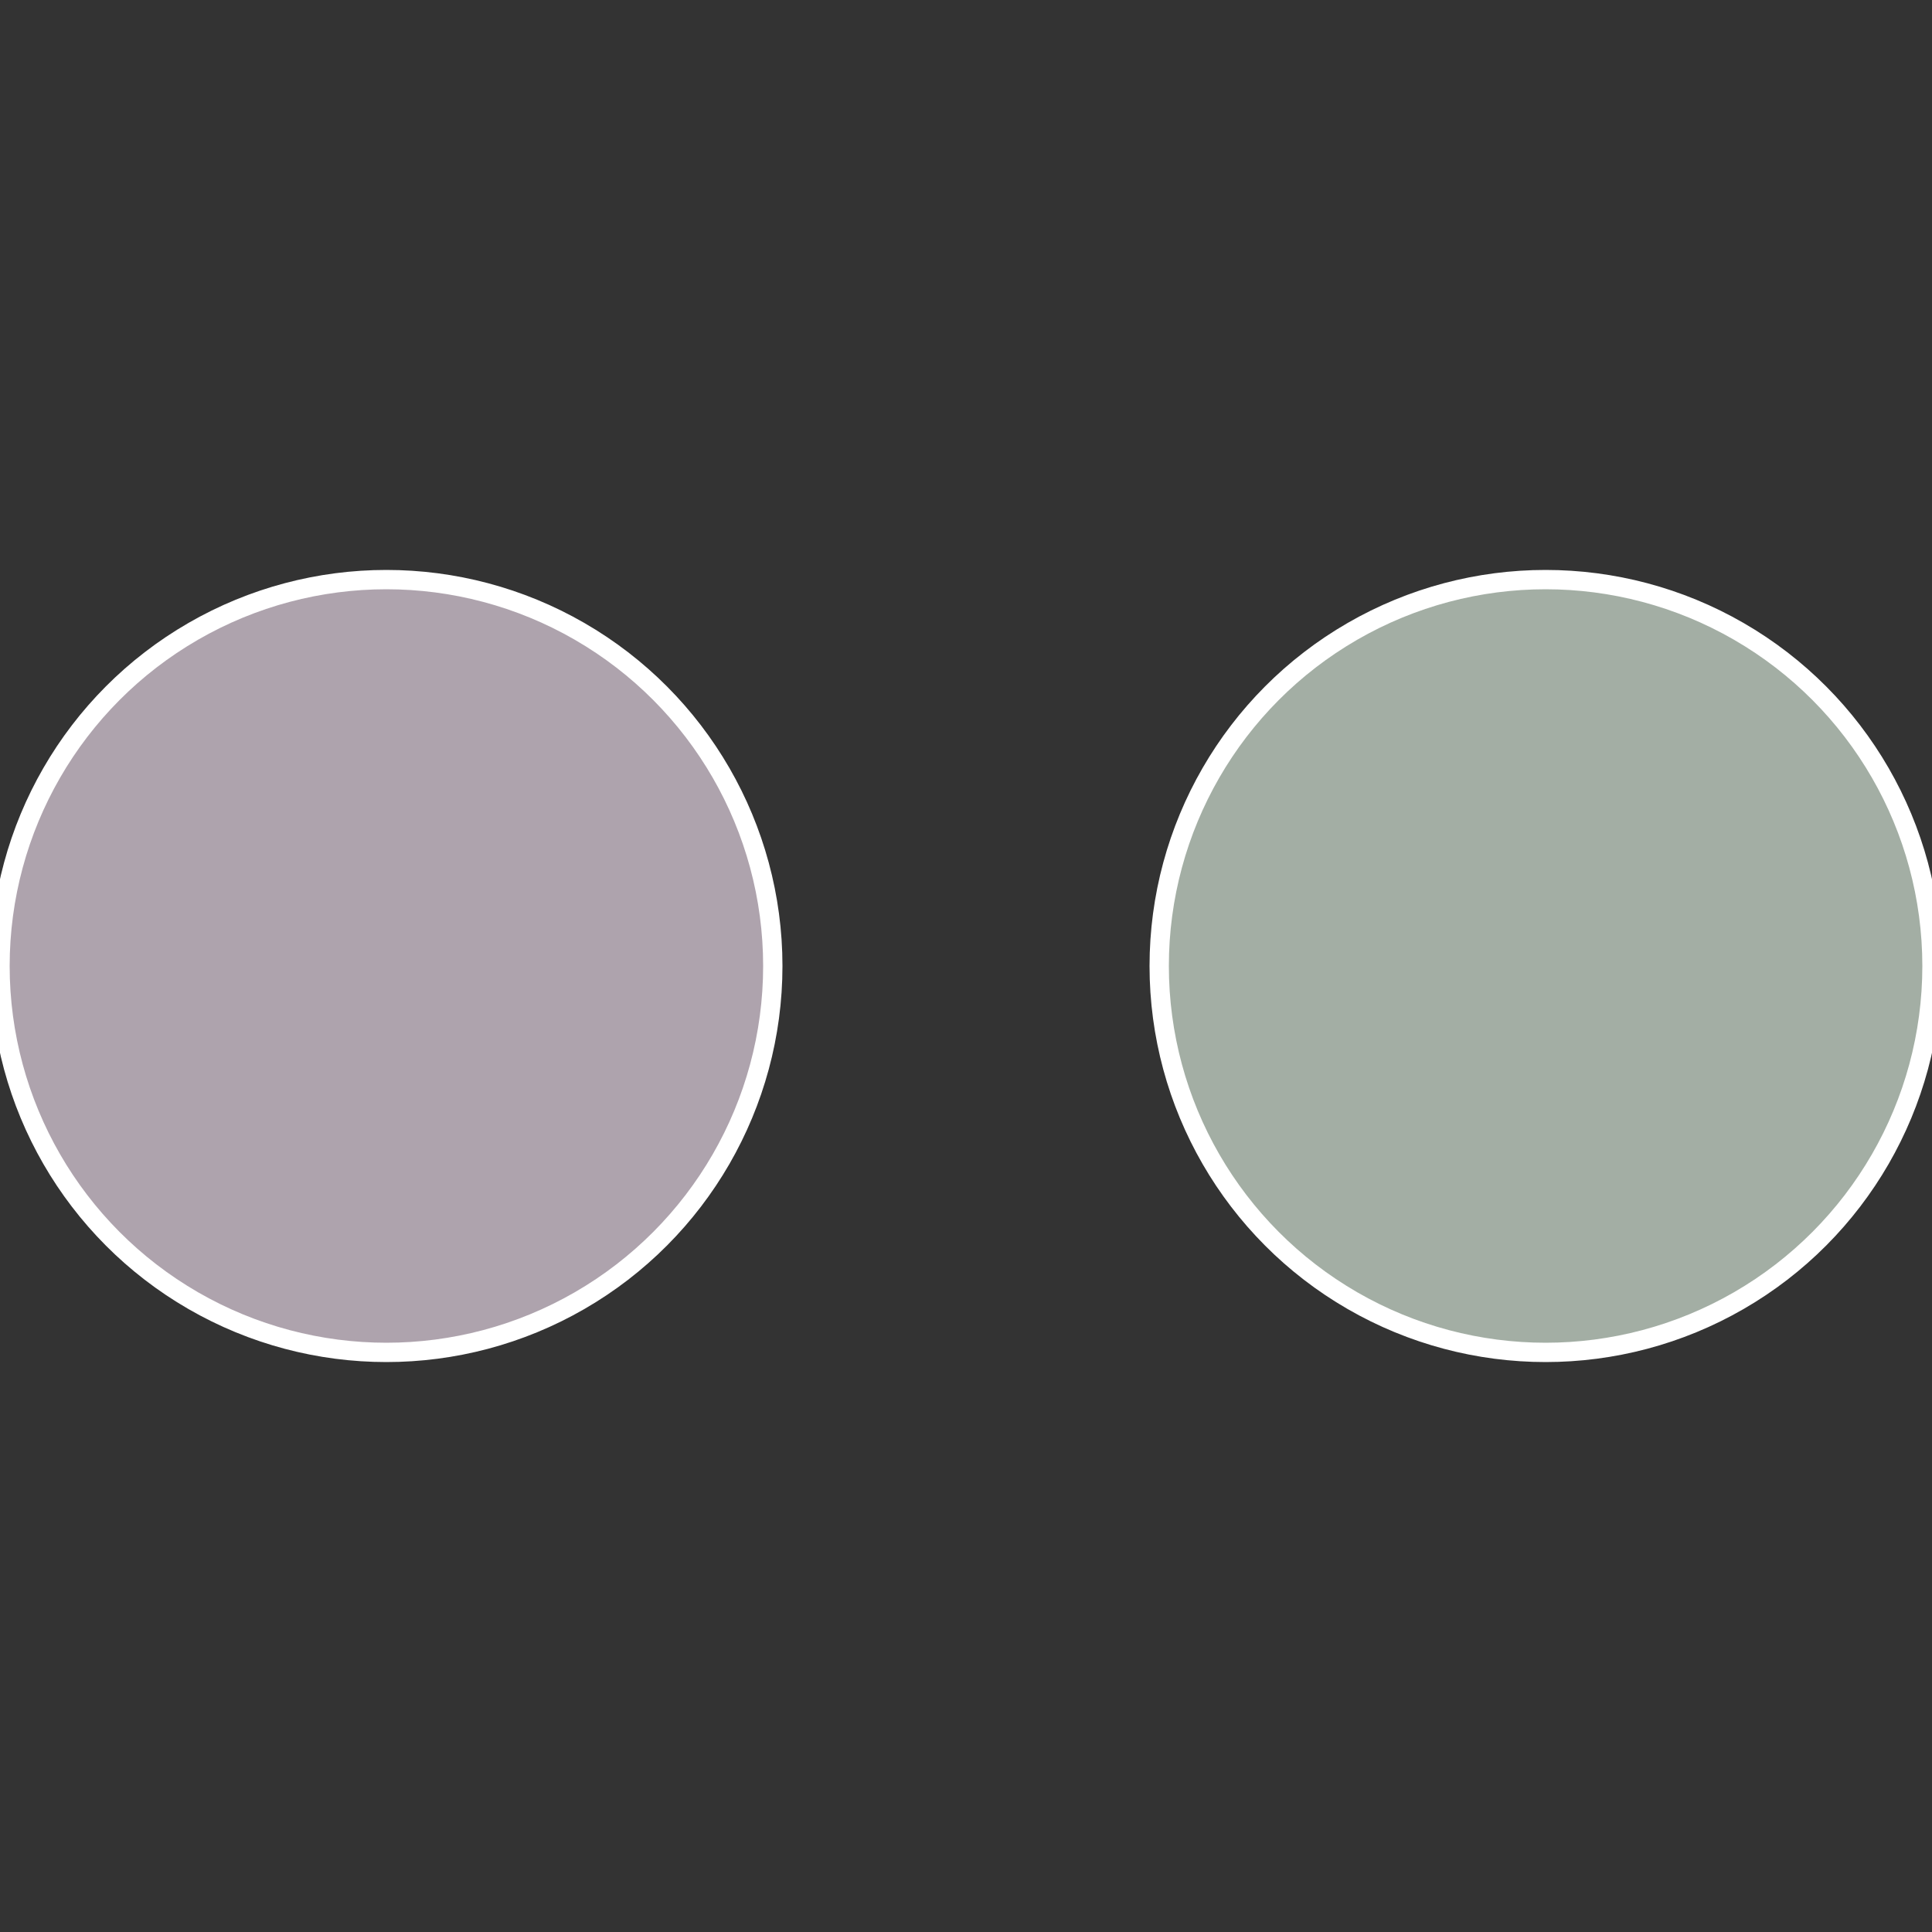 <?xml version="1.0" standalone="no"?>
<svg width="500" height="500" viewBox="-1 -1 2 2" xmlns="http://www.w3.org/2000/svg">
 
                <rect x="-1" y="-1" width="2" height="2" fill="#333333" stroke="none"/>
 
                <circle cx="0.6" cy="0" r="0.4" fill="#a3aea4" stroke="#fff" stroke-width="1%" />
             
                <circle cx="-0.6" cy="7.3478807948841E-17" r="0.4" fill="#aea3ad" stroke="#fff" stroke-width="1%" />
            </svg>
